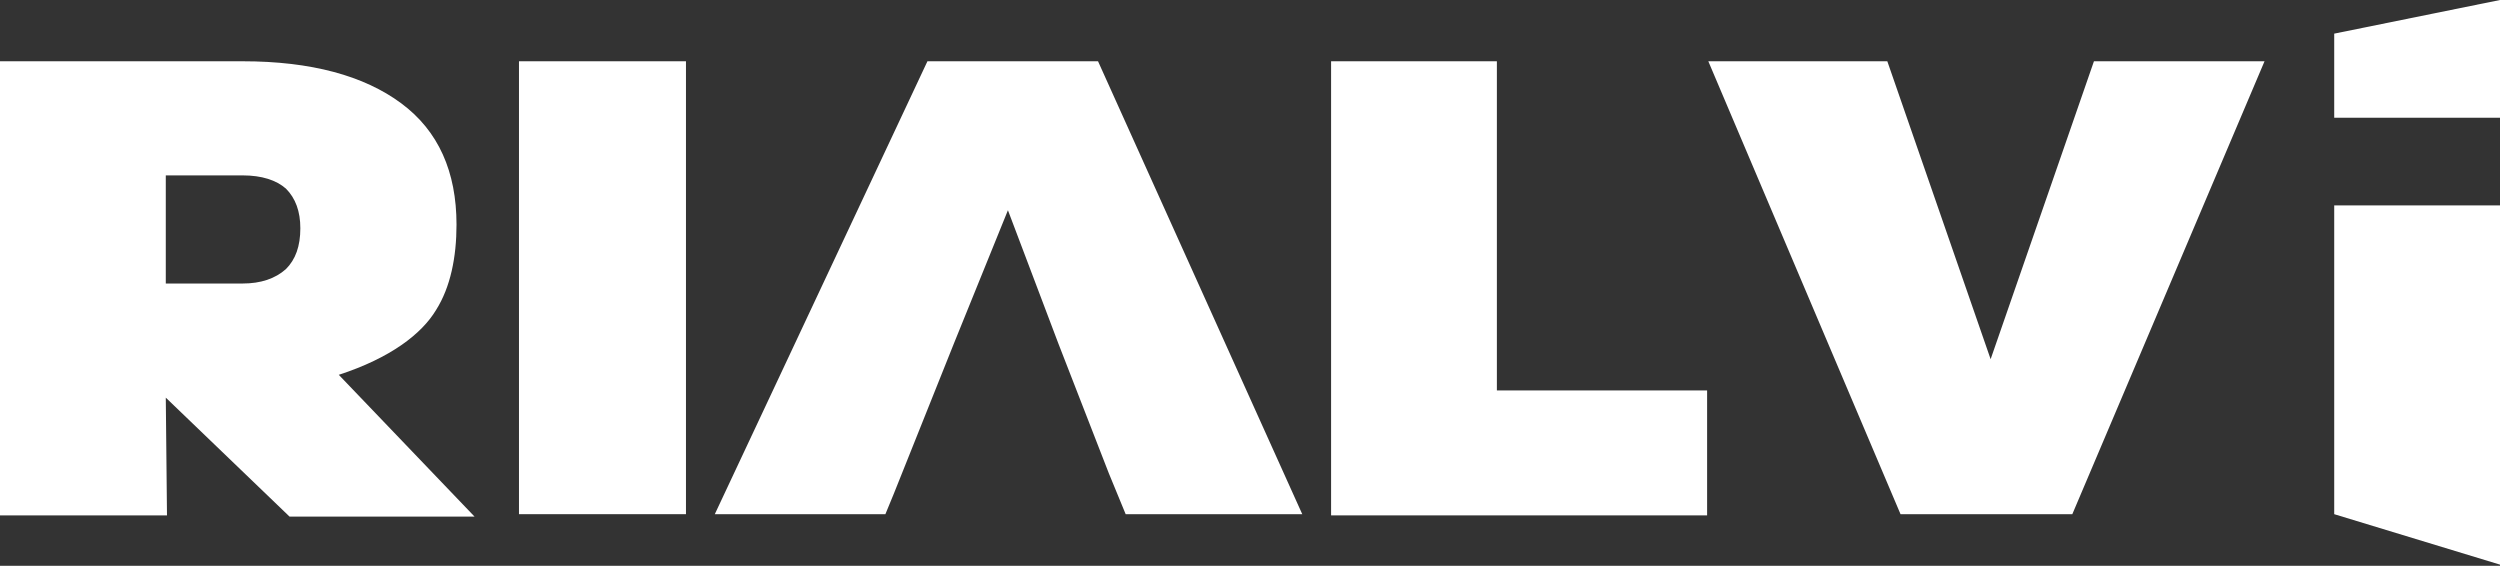 <?xml version="1.0" encoding="utf-8"?>
<!-- Generator: Adobe Illustrator 22.0.1, SVG Export Plug-In . SVG Version: 6.00 Build 0)  -->
<svg version="1.1" id="Capa_1" xmlns="http://www.w3.org/2000/svg" xmlns:xlink="http://www.w3.org/1999/xlink" x="0px" y="0px"
	 viewBox="0 0 208.1 47.1" enable-background="new 0 0 208.1 47.1" xml:space="preserve">
<rect x="0" y="0" width="208.1" height="47.1" fill="#333333" stroke="none"/>
<path fill="#FFFFFF" d="M13.8,33.1L13.8,33.1l0.1,9.8H0V5.1h20.2c5.7,0,10.1,1.2,13.2,3.5S38,14.3,38,18.7c0,2.7-0.5,5.2-1.7,7.1
	c-1.2,2-3.8,4-8.1,5.4L39.5,43H24.1L13.8,33.1z M20.2,23.6c1.5,0,2.7-0.4,3.6-1.2c0.8-0.8,1.2-1.9,1.2-3.4c0-1.4-0.4-2.5-1.2-3.3
	c-0.8-0.7-2-1.1-3.6-1.1h-6.4v9C13.8,23.6,20.2,23.6,20.2,23.6z"/>
<path fill="#FFFFFF" d="M57.1,5.1v37.7H43.2V5.1H57.1z"/>
<path fill="#FFFFFF" d="M124.6,5.1v27.4h17.5v10.4h-31.3V5.1H124.6z"/>
<path fill="#FFFFFF" d="M157.1,5.1l8.6,24.8l8.6-24.8h14.2l-16,37.7h-14.3l-16-37.7C142.2,5.1,157.1,5.1,157.1,5.1z"/>
<path fill="#FFFFFF" d="M208.1,17.1V47l-13.8-4.2V17.1H208.1z"/>
<path fill="#FFFFFF" d="M194.3,9.8v-7L208.1,0v9.8H194.3z"/>
<polygon fill="#FFFFFF" points="91.4,5.1 77.2,5.1 59.5,42.8 73.7,42.8 74.4,41.1 79.4,28.6 79.4,28.6 83.9,17.5 88.1,28.6 
	88.1,28.6 92.3,39.4 93.7,42.8 108.4,42.8 "/>
</svg>
